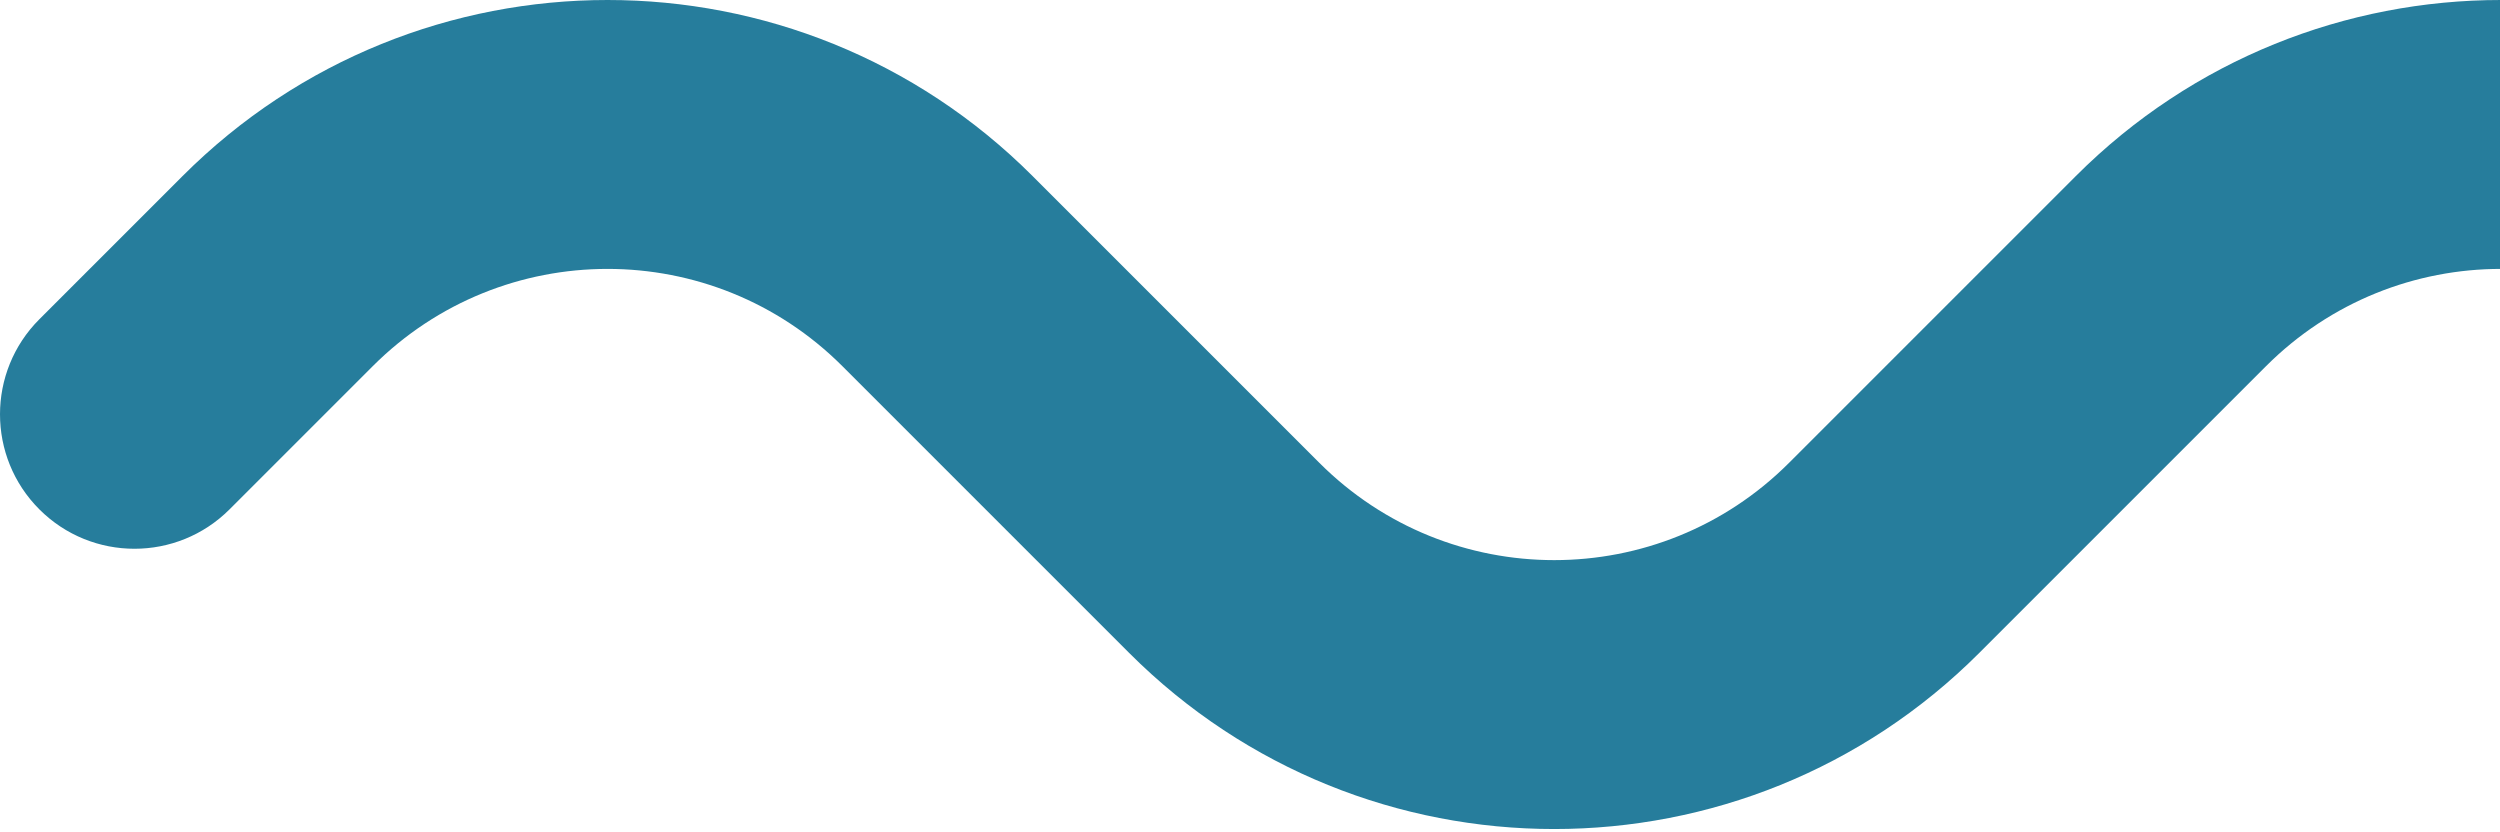 <?xml version="1.0" encoding="UTF-8"?>
<svg xmlns="http://www.w3.org/2000/svg" width="595" height="198" viewBox="0 0 595 198" fill="none">
  <path fill-rule="evenodd" clip-rule="evenodd" d="M200.5 87.159C169.621 56.28 119.58 56.28 88.701 87.159L54.627 121.233C42.131 133.73 21.869 133.73 9.373 121.233C-3.124 108.736 -3.124 88.475 9.373 75.978L43.447 41.904L66.074 64.532L43.447 41.904C99.319 -13.968 189.883 -13.968 245.755 41.904L314.001 110.15C344.88 141.029 394.921 141.029 425.8 110.15L494.046 41.904C549.918 -13.968 640.482 -13.968 696.354 41.904L764.6 110.15C795.479 141.029 845.52 141.029 876.399 110.15L944.645 41.904C1000.52 -13.968 1091.08 -13.968 1146.95 41.904L1181.03 75.978C1193.52 88.475 1193.52 108.736 1181.03 121.233C1168.53 133.73 1148.27 133.73 1135.77 121.233L1101.7 87.159C1070.82 56.28 1020.78 56.28 989.9 87.159L921.654 155.405C865.781 211.278 775.218 211.278 719.345 155.405L651.099 87.159C620.22 56.28 570.18 56.28 539.301 87.159L471.055 155.405C415.182 211.278 324.619 211.278 268.746 155.405L200.5 87.159Z" fill="#267D9C"></path>
</svg>
